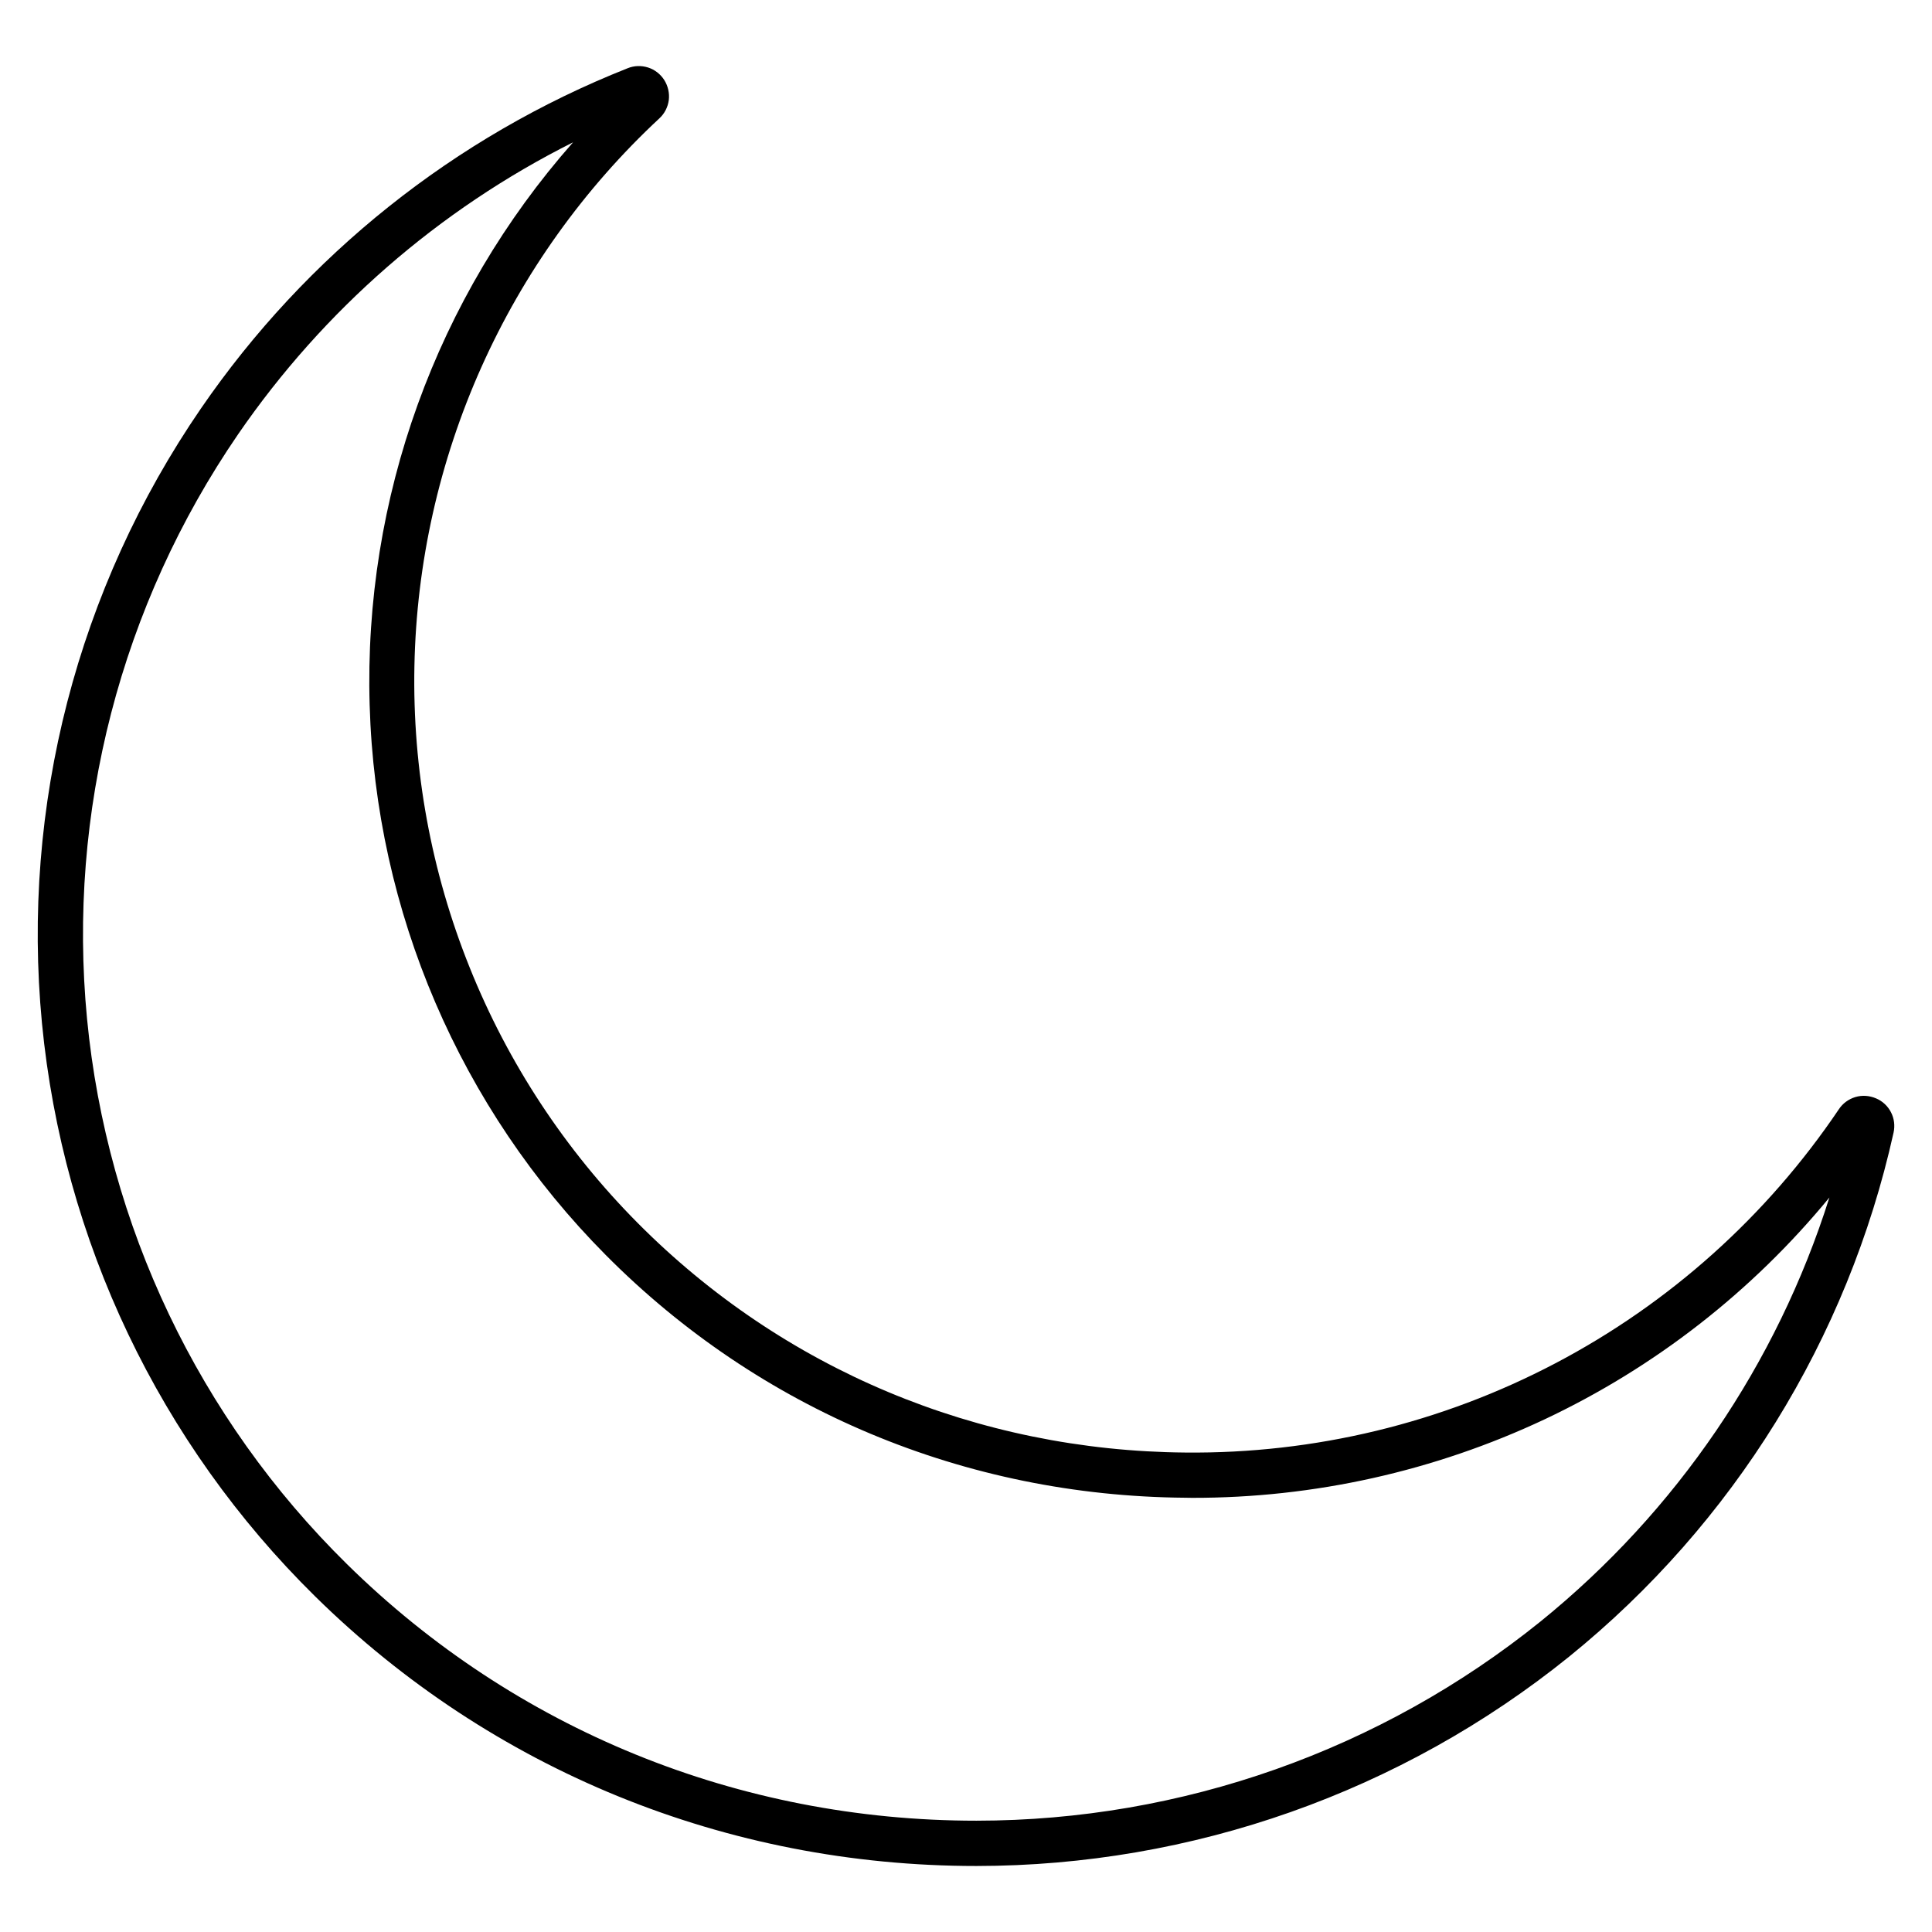 <svg width="18" height="18" viewBox="0 0 18 18" fill="none" xmlns="http://www.w3.org/2000/svg">
    <path d="M17.478 10.233C17.417 10.207 17.349 10.202 17.286 10.221C17.223 10.24 17.168 10.28 17.132 10.335C16.461 11.33 15.554 12.143 14.492 12.701C13.429 13.26 12.245 13.545 11.045 13.533C9.107 13.517 7.295 12.757 5.942 11.395C5.265 10.714 4.732 9.903 4.375 9.012C4.017 8.121 3.842 7.167 3.861 6.206C3.88 5.246 4.092 4.3 4.484 3.423C4.876 2.546 5.44 1.757 6.143 1.103C6.192 1.058 6.222 0.998 6.231 0.933C6.239 0.868 6.224 0.802 6.189 0.746C6.154 0.691 6.101 0.649 6.038 0.629C5.975 0.609 5.908 0.611 5.847 0.636C4.236 1.274 2.852 2.378 1.872 3.806C0.721 5.482 0.197 7.51 0.391 9.533C0.586 11.557 1.487 13.447 2.936 14.873C4.582 16.493 6.77 17.385 9.097 17.385C11.106 17.384 13.056 16.696 14.62 15.434C16.15 14.195 17.215 12.474 17.642 10.552C17.656 10.488 17.648 10.421 17.618 10.363C17.588 10.304 17.538 10.258 17.478 10.233ZM14.354 15.106C12.865 16.307 11.01 16.962 9.097 16.963C6.881 16.963 4.798 16.114 3.232 14.572C1.854 13.216 0.997 11.418 0.811 9.493C0.626 7.568 1.125 5.64 2.219 4.045C3.013 2.89 4.086 1.954 5.339 1.326C4.065 2.77 3.387 4.644 3.444 6.569C3.5 8.494 4.286 10.325 5.643 11.692C7.074 13.134 8.992 13.938 11.041 13.954C11.063 13.954 11.085 13.955 11.106 13.955C12.241 13.957 13.363 13.707 14.39 13.224C15.417 12.74 16.323 12.034 17.044 11.157C16.554 12.709 15.618 14.082 14.354 15.106V15.106Z" fill="black"/></svg>
